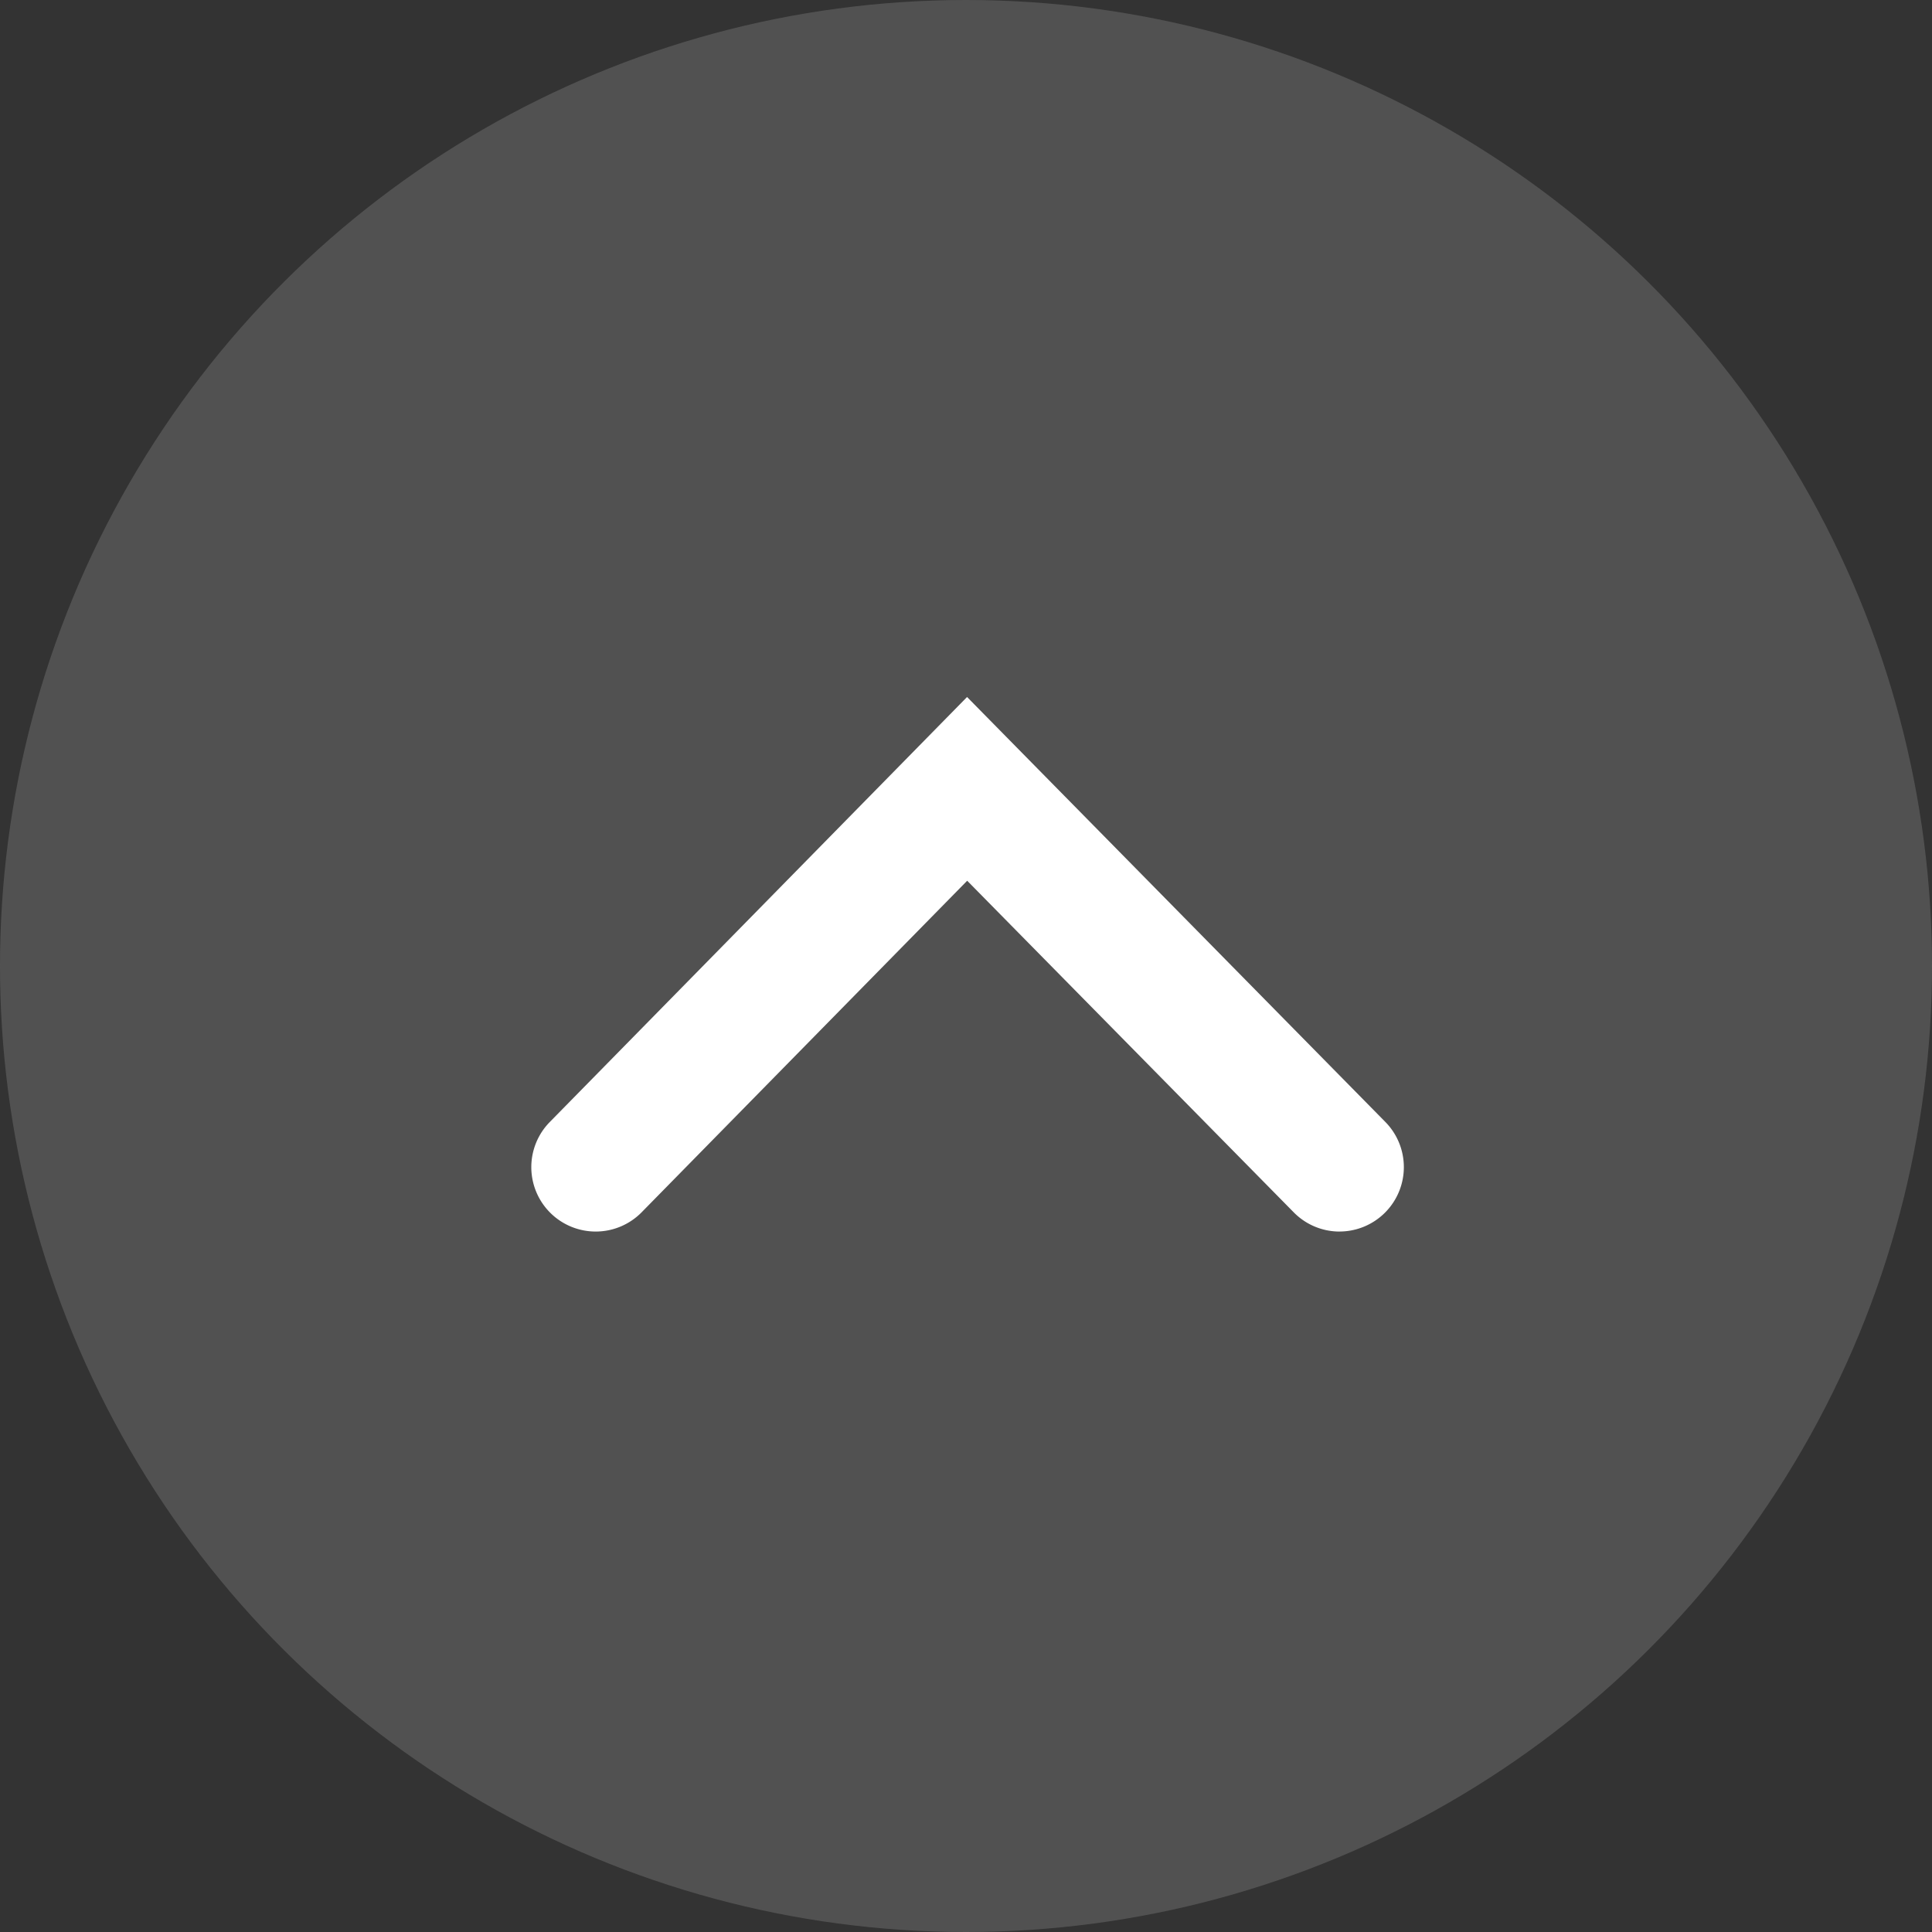 <svg xmlns="http://www.w3.org/2000/svg" width="60" height="60"><rect width="100%" height="100%" fill="#333333" stroke="none"/><g transform="rotate(-90 -2400.5 2721.5)"><circle data-name="楕円形 3" cx="30" cy="30" r="30" transform="translate(261 5122)" fill="rgba(102,102,102,0.6)"/><path data-name="パス 170" d="M282.753 5163.6a1.994 1.994 0 01.6-1.425l10.295-10.138-10.296-10.11a2 2 0 01-.026-2.828 2 2 0 012.828-.026l13.2 12.96-13.2 12.993a2 2 0 01-3.4-1.425z" fill="#fff"/></g></svg>